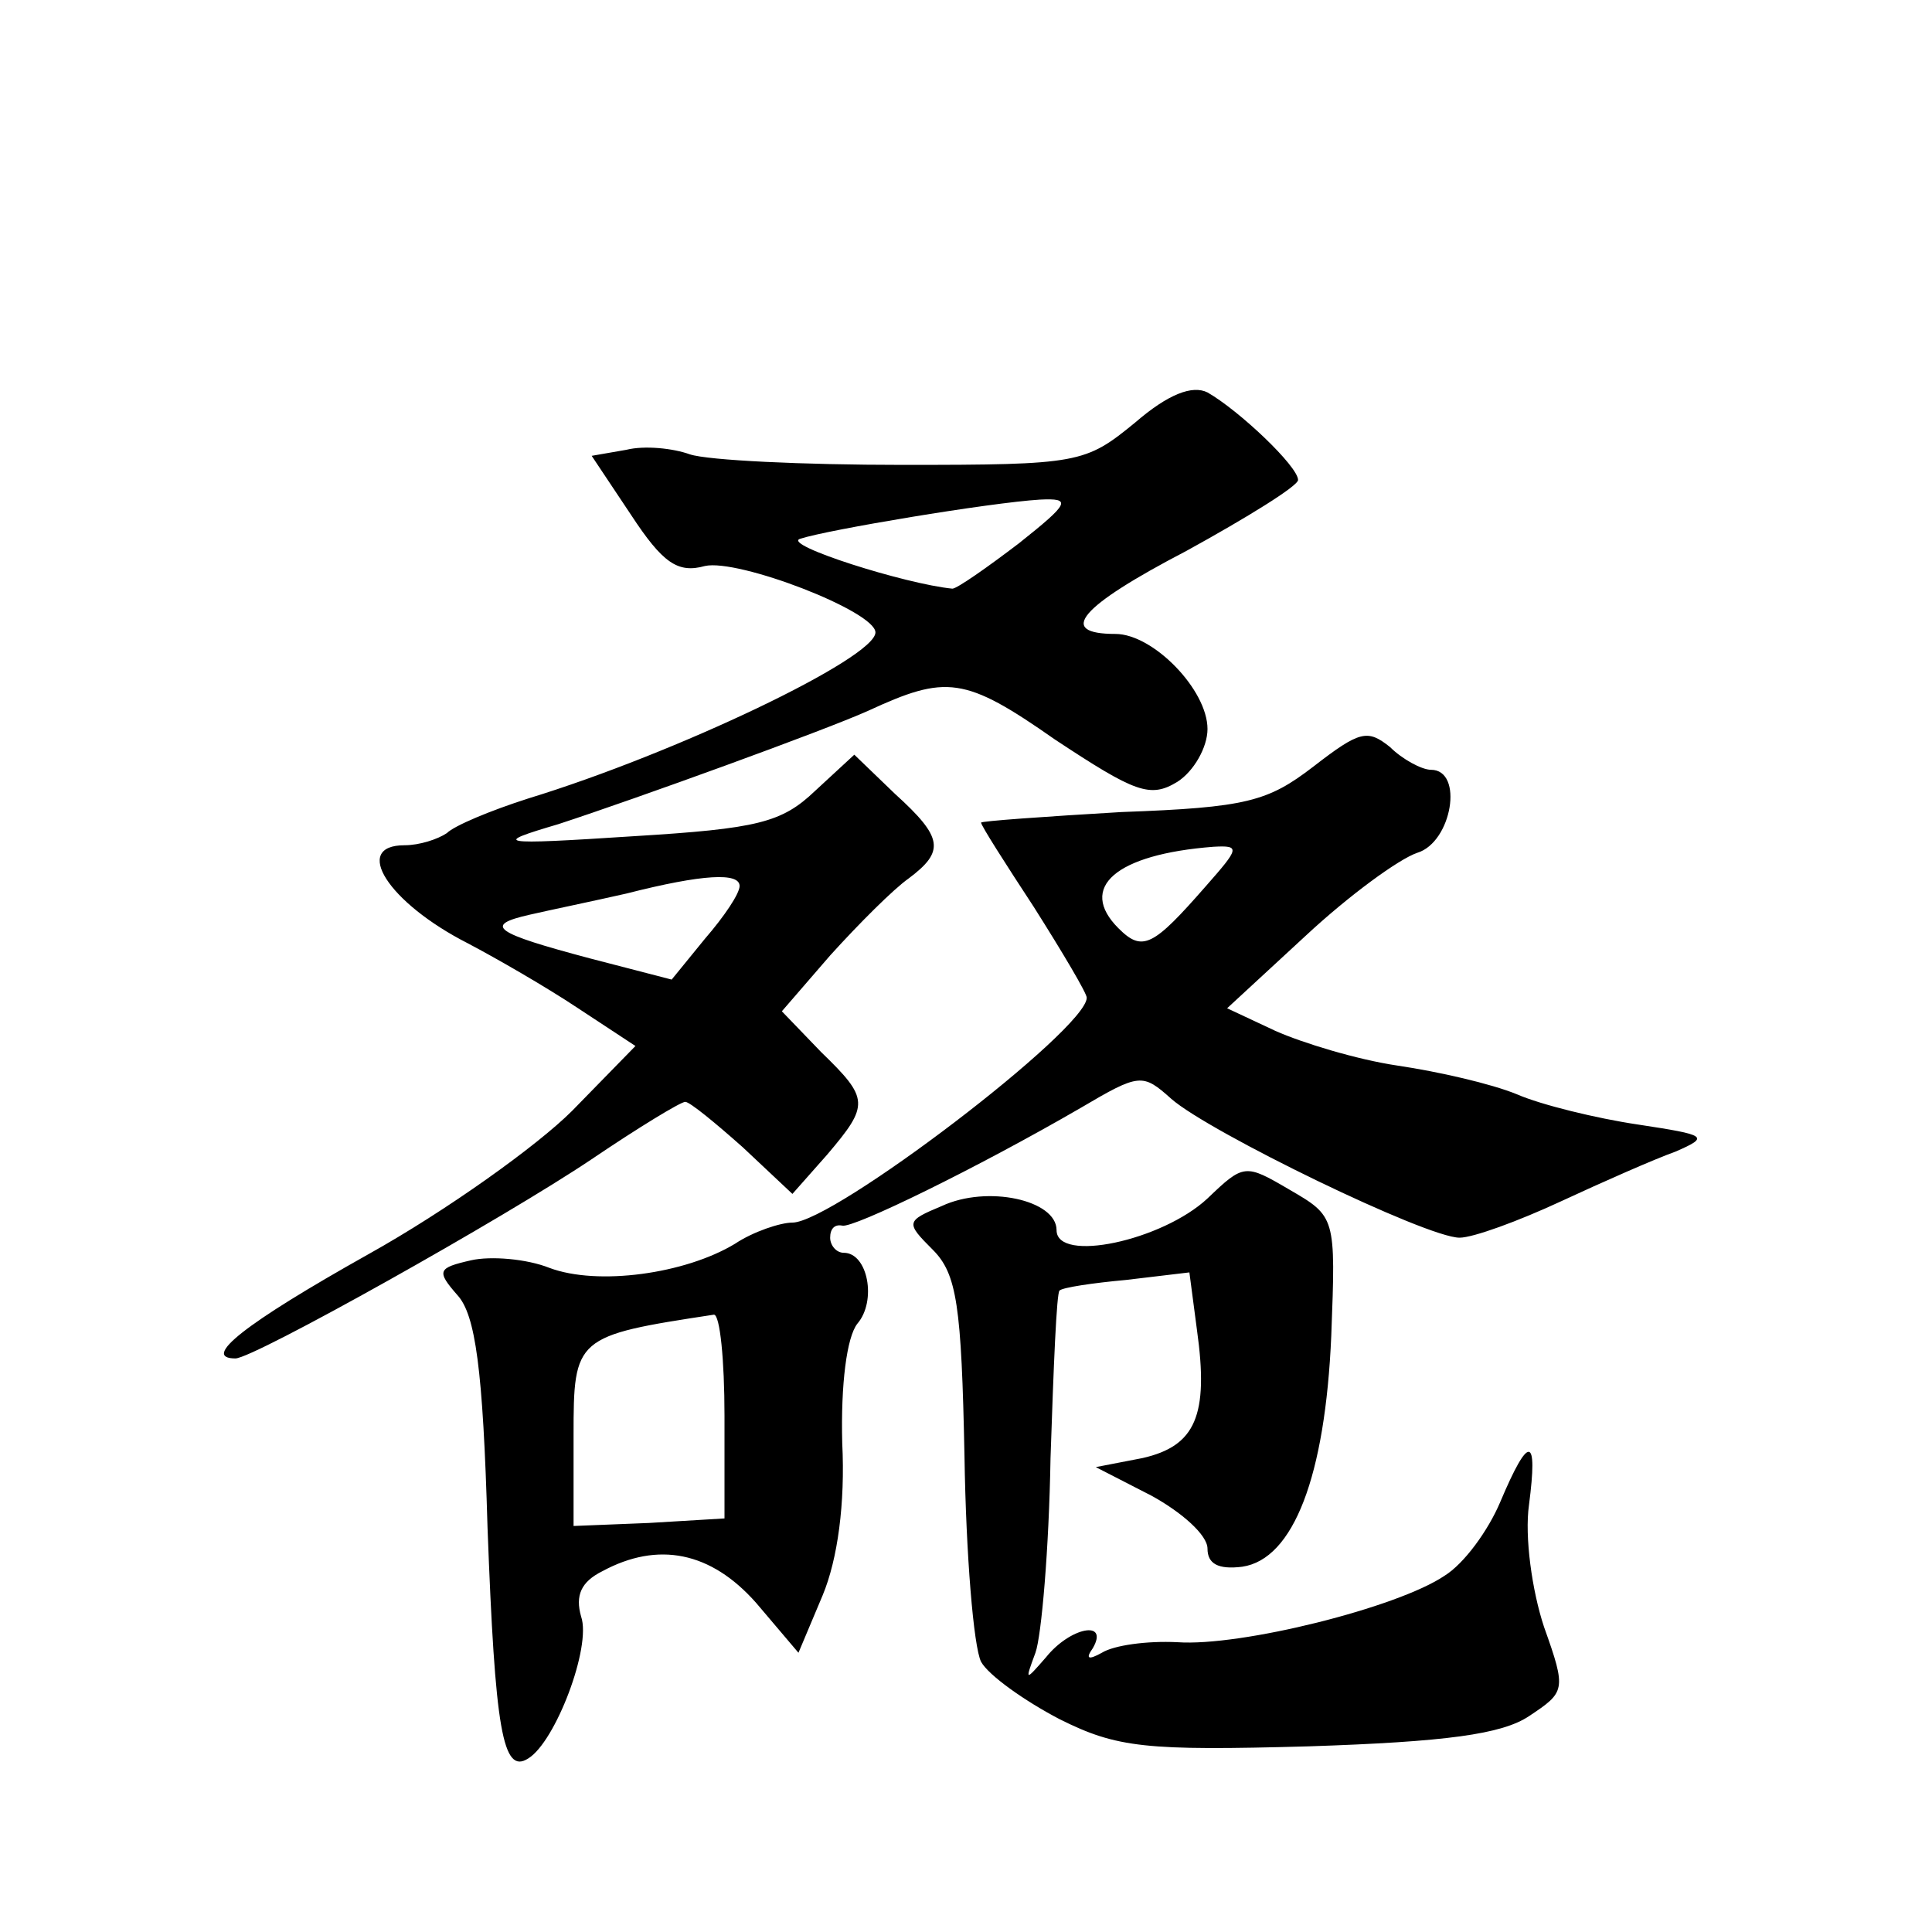 <?xml version="1.0" standalone="no"?>
<!DOCTYPE svg PUBLIC "-//W3C//DTD SVG 20010904//EN"
 "http://www.w3.org/TR/2001/REC-SVG-20010904/DTD/svg10.dtd">
<svg version="1.0" xmlns="http://www.w3.org/2000/svg"
 width="128pt" height="128pt" viewBox="0 0 128 128"
 preserveAspectRatio="xMidYMid meet">
<g transform="translate(0,128) scale(0.1,-0.1)"
fill="#0" stroke="none">
<path d="M752 1000 c-33 -27 -37 -28 -154 -28 -66 0 -129 3 -141 7 -11 4 -30 6
-42 3 l-23 -4 26 -39 c21 -32 31 -39 49 -34 22 5 113 -30 113 -44 0 -17 -132 -80
-230 -110 -25 -8 -49 -18 -54 -23 -6 -4 -18 -8 -28 -8 -35 0 -11 -38 42 -65 19
-10 52 -29 73 -43 l38 -25 -42 -43 c-23 -23 -83 -66 -135 -95 -82 -46 -111 -69
-88 -69 12 0 178 93 236 132 31 21 59 38 62 38 3 0 20 -14 38 -30 l33 -31 23 26
c28 33 28 37 -4 68 l-26 27 32 37 c19 21 42 44 52 51 24 18 23 27 -9 56 l-27 26
-26 -24 c-22 -21 -38 -25 -120 -30 -92 -6 -94 -5 -50 8 52 17 176 62 205 75 52
24 64 23 124 -19 53 -35 63 -39 81 -28 11 7 20 23 20 35 0 26 -36 63 -61 63 -39
0 -24 18 47 55 40 22 74 43 74 47 0 9 -39 46 -60 58 -10 5 -26 -1 -48 -20z m-77
-80 c-21 -16 -41 -30 -44 -30 -31 3 -113 29 -101 33 18 6 126 24 159 26 21 1 20
-2 -14 -29z m-185 -227 c0 -5 -10 -20 -23 -35 l-22 -27 -54 14 c-64 17 -71 22 -40
29 13 3 42 9 64 14 51 13 75 14 75 5z M870 772 c-30 -23 -44 -27 -127 -30 -51 -3
-93 -6 -93 -7 0 -2 16 -27 35 -56 19 -30 35 -57 35 -60 0 -21 -168 -149 -195 -149
-8 0 -26 -6 -38 -14 -33 -20 -91 -28 -123 -16 -15 6 -39 8 -52 5 -22 -5 -23 -7
-9 -23 12 -13 17 -49 20 -154 5 -134 10 -164 27 -153 18 11 42 74 35 94 -4 14 0
23 14 30 37 20 72 13 102 -21 l28 -33 16 38 c10 24 15 61 13 101 -1 39 3 70 10
79 13 15 7 47 -9 47 -5 0 -9 5 -9 10 0 6 3 9 8 8 7 -2 89 38 158 78 39 23 41 23
60 6 25 -22 169 -92 191 -92 9 0 39 11 67 24 28 13 62 28 76 33 23 10 21 11 -25
18 -27 4 -64 13 -80 20 -17 7 -52 15 -79 19 -27 4 -63 15 -81 23 l-32 15 52 48
c29 27 62 51 74 55 23 7 31 55 9 55 -6 0 -19 7 -27 15 -15 12 -20 11 -51 -13z m-71
-79 c-35 -40 -42 -44 -58 -28 -27 27 -2 49 63 54 18 1 17 -1 -5 -26z m-319 -351
l0 -68 -50 -3 -50 -2 0 60 c0 65 1 66 93 80 4 0 7 -30 7 -67z M800 486 c-30 -28
-100 -43 -100 -21 0 20 -46 30 -76 16 -24 -10 -24 -11 -6 -29 16 -16 19 -37 21
-137 1 -65 6 -126 11 -136 5 -9 29 -26 52 -38 38 -19 57 -21 165 -18 91 3 128 8
146 20 24 16 25 17 10 59 -8 24 -13 60 -10 81 6 46 0 47 -19 2 -8 -19 -24 -41 -37
-49 -31 -21 -135 -47 -177 -44 -20 1 -42 -2 -50 -7 -9 -5 -11 -4 -6 3 11 19 -15
14 -31 -6 -14 -16 -14 -16 -7 3 4 11 9 69 10 129 2 60 4 110 6 111 2 2 22 5 44
7 l42 5 5 -38 c8 -57 -1 -77 -36 -85 l-31 -6 37 -19 c20 -11 37 -26 37 -35 0 -10
7 -14 23 -12 34 5 55 60 59 153 3 79 3 79 -28 97 -29 17 -30 17 -54 -6z"/>
</g>
</svg>
